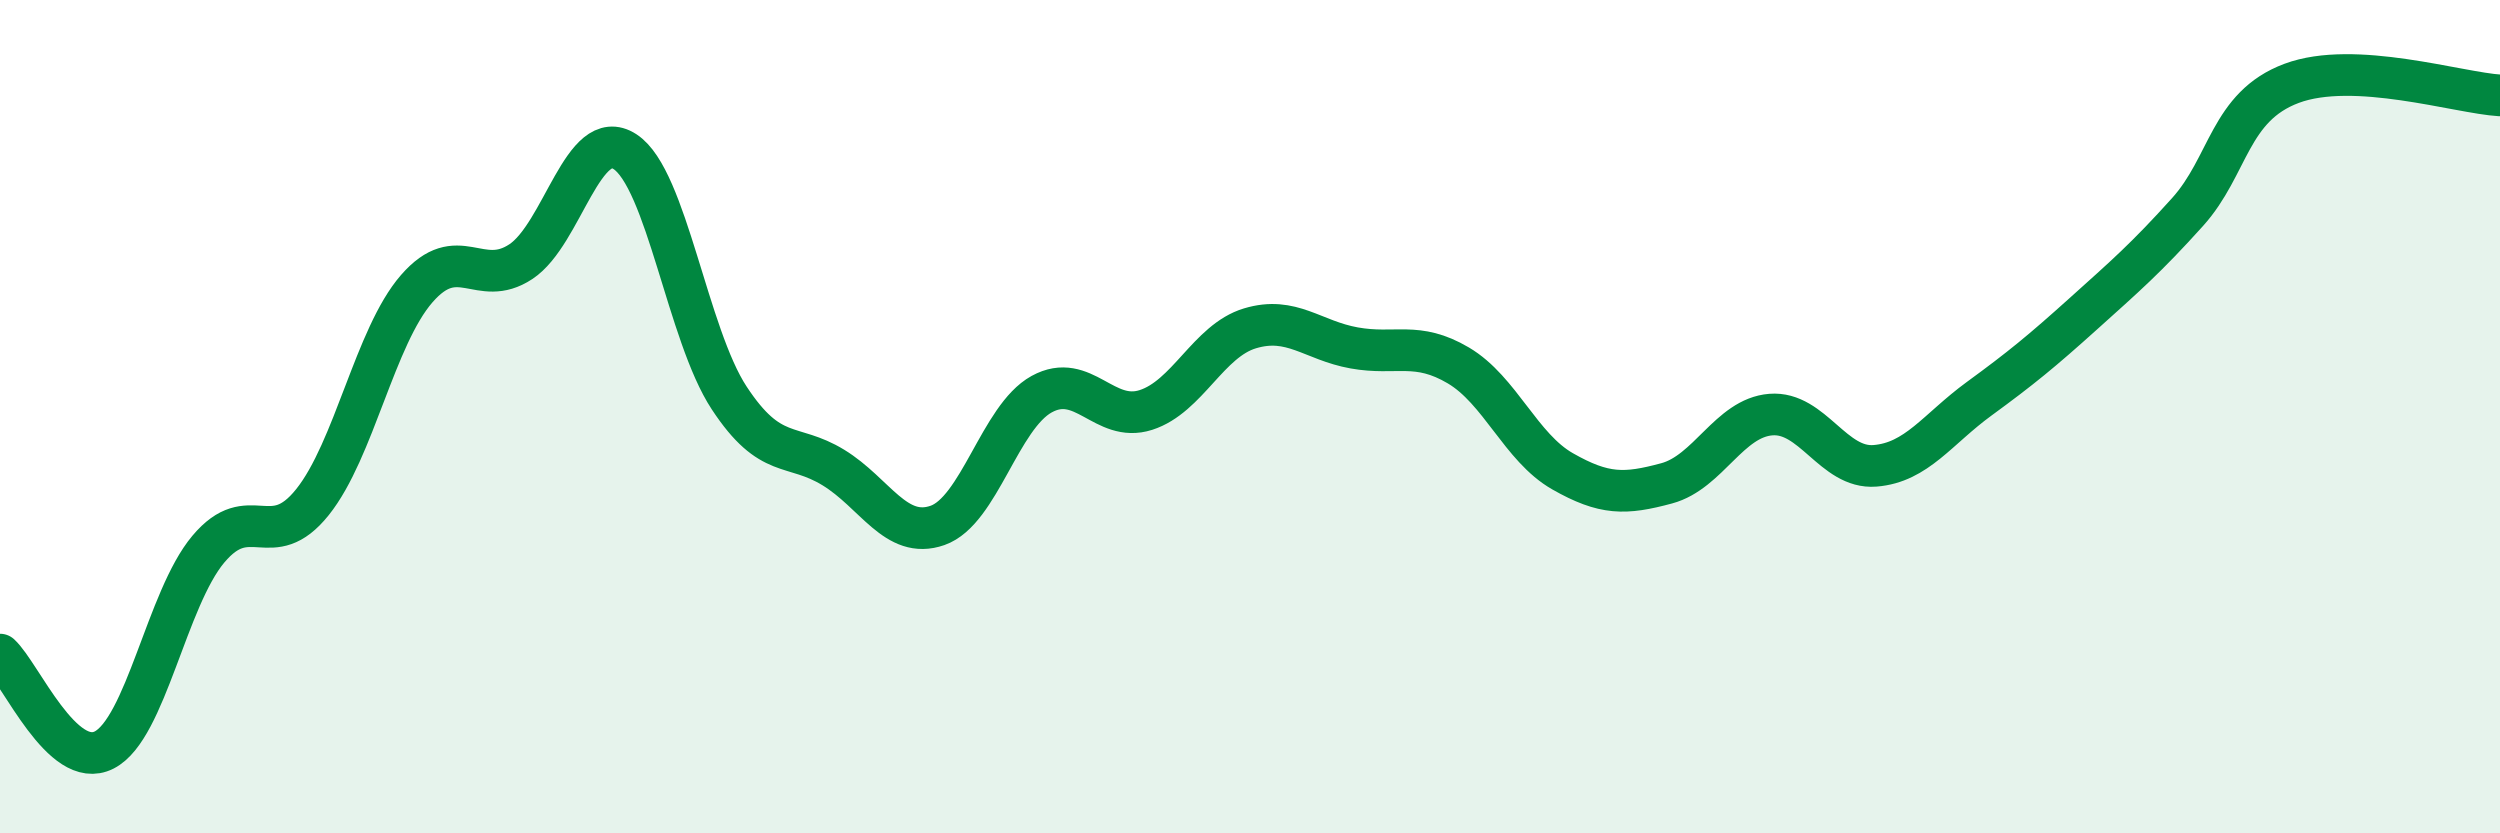 
    <svg width="60" height="20" viewBox="0 0 60 20" xmlns="http://www.w3.org/2000/svg">
      <path
        d="M 0,15.71 C 0.5,16.17 1.5,18.51 2.5,18 C 3.5,17.49 4,14.37 5,13.18 C 6,11.99 6.5,13.3 7.5,12.05 C 8.5,10.8 9,8.08 10,6.93 C 11,5.78 11.5,6.94 12.5,6.28 C 13.5,5.62 14,2.99 15,3.64 C 16,4.29 16.5,8.03 17.5,9.55 C 18.5,11.07 19,10.61 20,11.22 C 21,11.83 21.5,12.96 22.5,12.61 C 23.5,12.26 24,10.01 25,9.46 C 26,8.91 26.5,10.16 27.5,9.84 C 28.5,9.52 29,8.18 30,7.88 C 31,7.58 31.5,8.17 32.5,8.35 C 33.5,8.53 34,8.18 35,8.77 C 36,9.36 36.5,10.74 37.5,11.31 C 38.5,11.88 39,11.87 40,11.6 C 41,11.33 41.5,10.03 42.5,9.95 C 43.5,9.87 44,11.26 45,11.18 C 46,11.1 46.5,10.3 47.5,9.57 C 48.5,8.84 49,8.43 50,7.53 C 51,6.63 51.5,6.2 52.5,5.09 C 53.5,3.98 53.5,2.56 55,2 C 56.5,1.44 59,2.23 60,2.29L60 20L0 20Z"
        fill="#008740"
        opacity="0.1"
        stroke-linecap="round"
        stroke-linejoin="round"
      />
      <path
        d="M 0,15.71 C 0.5,16.17 1.5,18.51 2.5,18 C 3.5,17.49 4,14.37 5,13.18 C 6,11.99 6.5,13.3 7.5,12.05 C 8.5,10.8 9,8.08 10,6.93 C 11,5.78 11.5,6.94 12.5,6.28 C 13.5,5.62 14,2.99 15,3.64 C 16,4.29 16.5,8.03 17.5,9.55 C 18.5,11.07 19,10.61 20,11.22 C 21,11.83 21.5,12.96 22.5,12.61 C 23.5,12.26 24,10.01 25,9.46 C 26,8.91 26.5,10.16 27.5,9.84 C 28.5,9.52 29,8.18 30,7.88 C 31,7.58 31.5,8.17 32.5,8.35 C 33.5,8.53 34,8.18 35,8.77 C 36,9.36 36.5,10.74 37.5,11.31 C 38.5,11.88 39,11.87 40,11.6 C 41,11.33 41.5,10.03 42.5,9.95 C 43.5,9.87 44,11.26 45,11.18 C 46,11.1 46.5,10.3 47.5,9.57 C 48.5,8.84 49,8.43 50,7.53 C 51,6.63 51.5,6.2 52.5,5.09 C 53.5,3.98 53.5,2.56 55,2 C 56.5,1.44 59,2.23 60,2.29"
        stroke="#008740"
        stroke-width="1"
        fill="none"
        stroke-linecap="round"
        stroke-linejoin="round"
      />
    </svg>
  